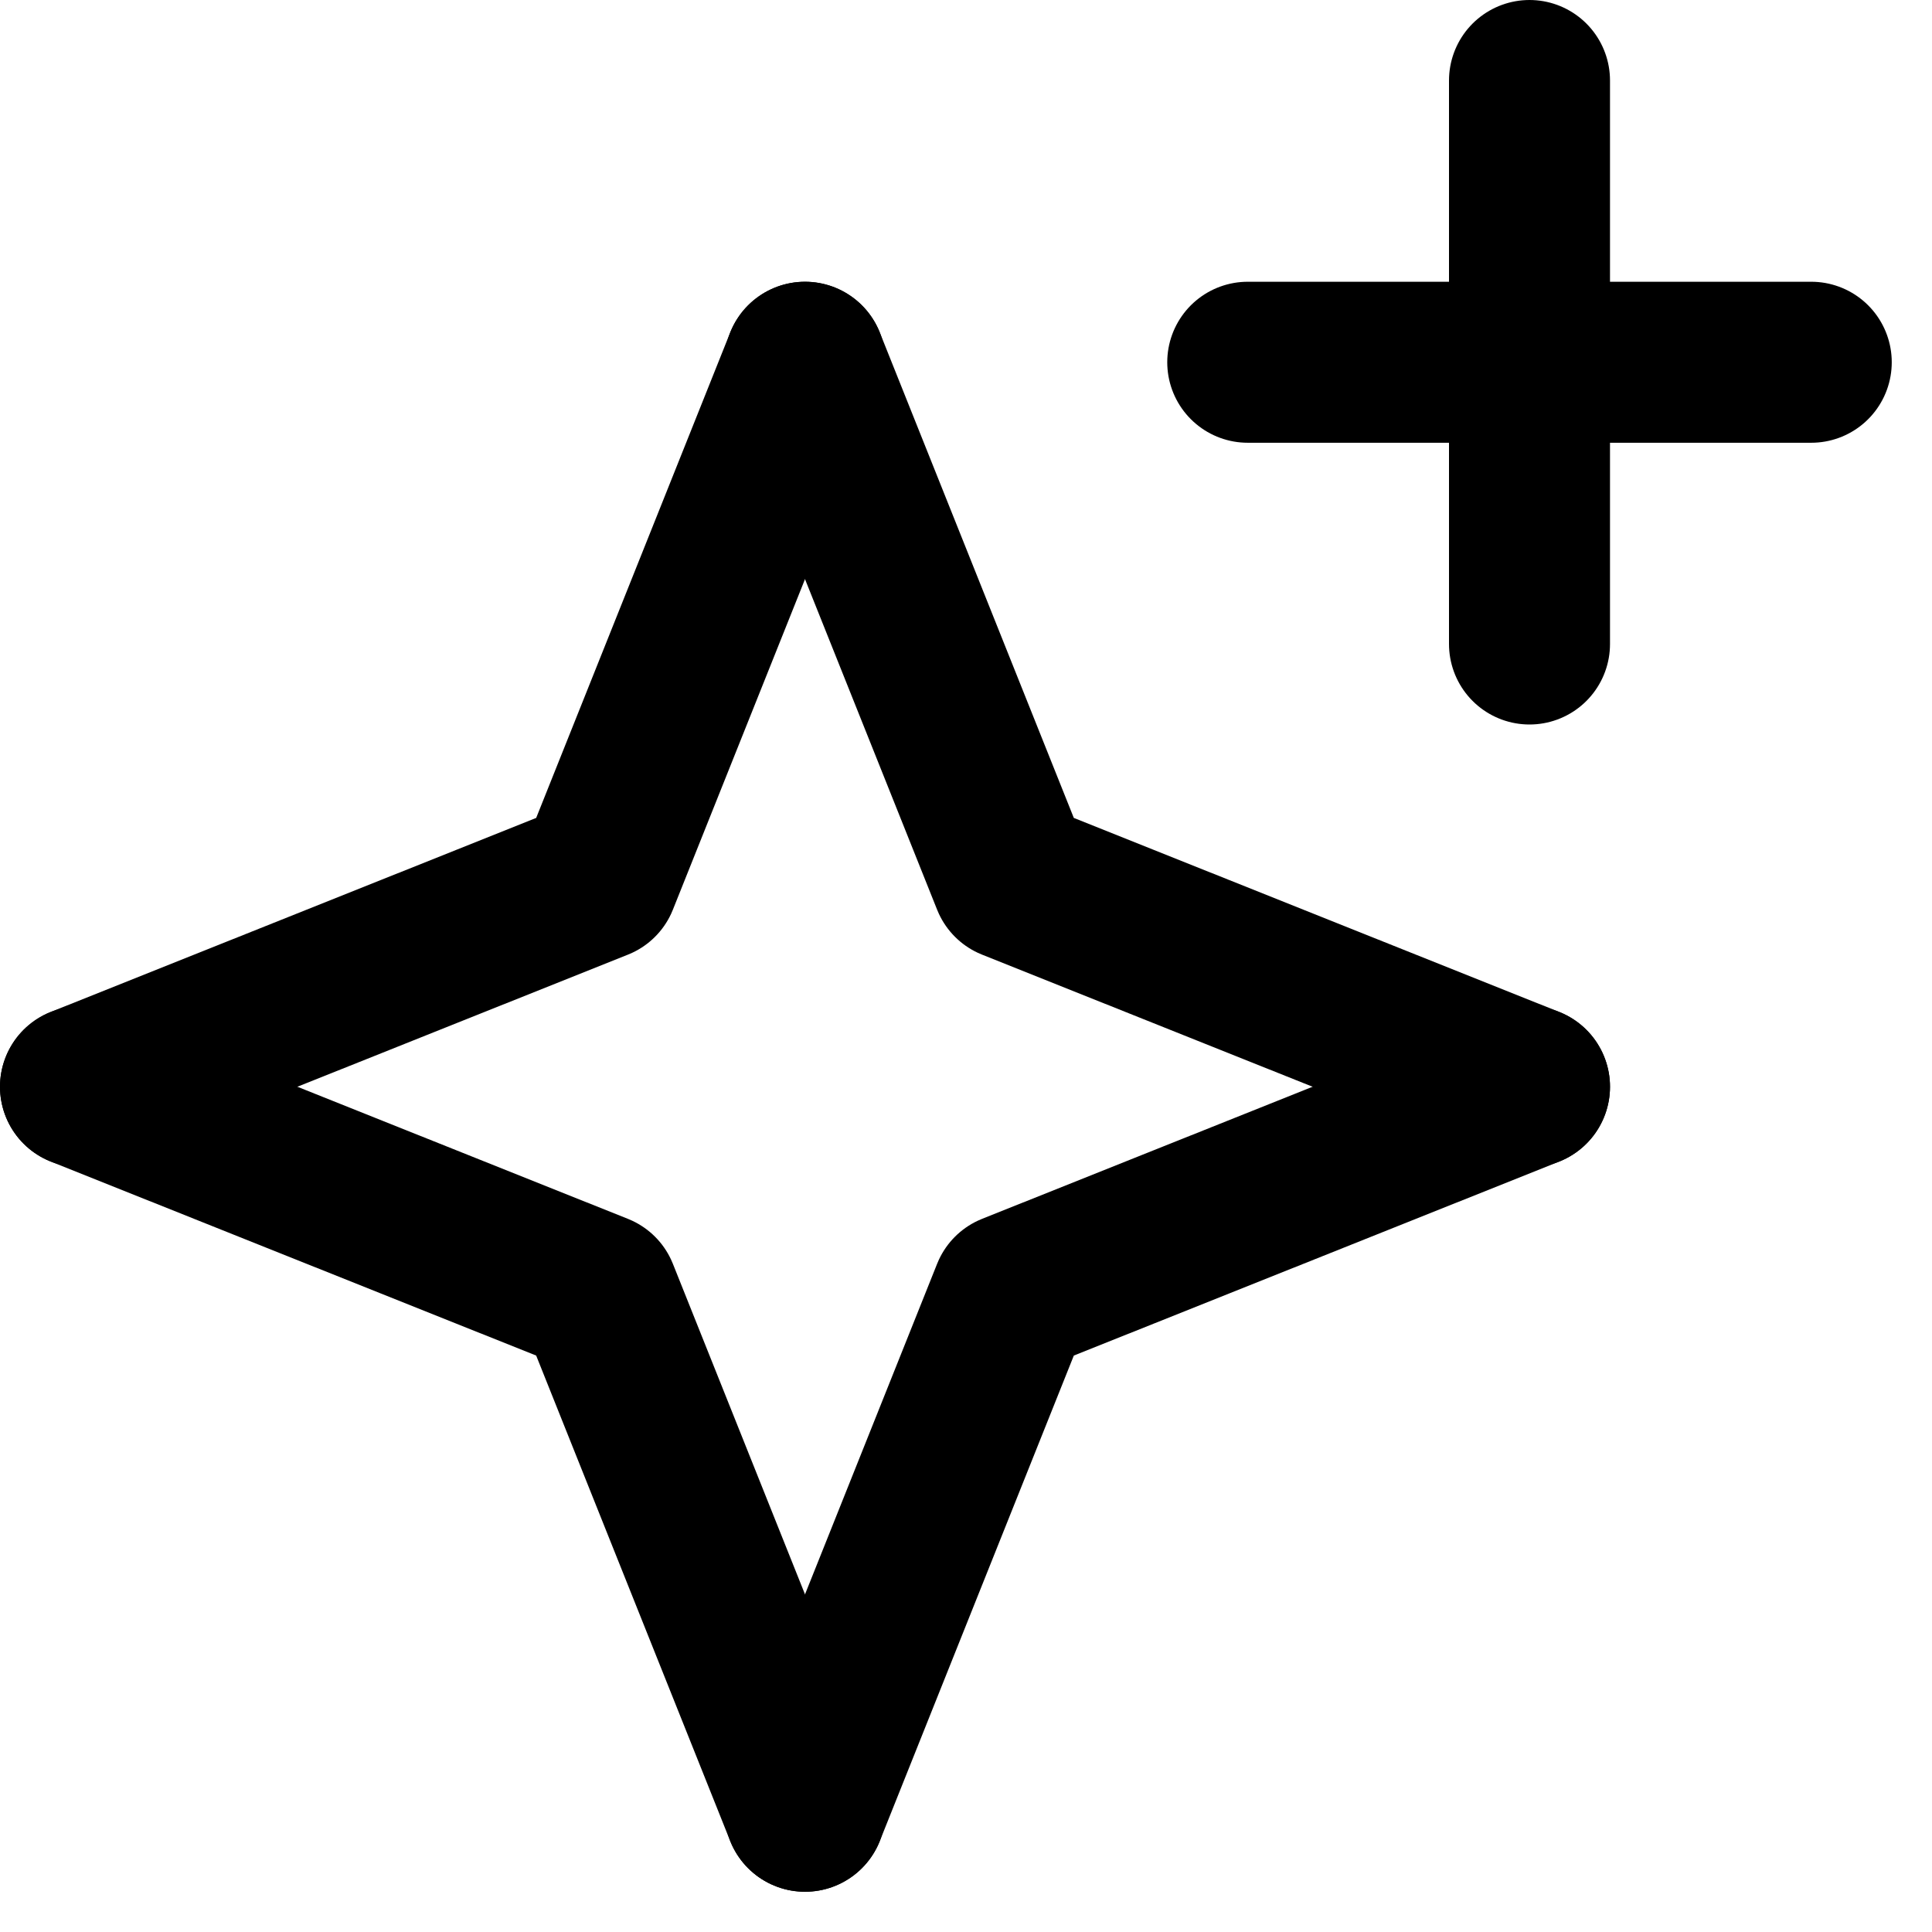 <svg width="24" height="24" viewBox="0 0 24 24" fill="none" xmlns="http://www.w3.org/2000/svg">
<g id="stars">
<path id="Vector" d="M10 4.5L7.43 10.93L1 13.5" stroke="black" stroke-width="2" stroke-linecap="round" stroke-linejoin="round"/>
<path id="Vector_2" d="M19 13.5L12.57 10.93L10 4.5" stroke="black" stroke-width="2" stroke-linecap="round" stroke-linejoin="round"/>
<path id="Vector_3" d="M10 22.5L12.57 16.07L19 13.5" stroke="black" stroke-width="2" stroke-linecap="round" stroke-linejoin="round"/>
<path id="Vector_4" d="M1 13.5L7.43 16.07L10 22.5" stroke="black" stroke-width="2" stroke-linecap="round" stroke-linejoin="round"/>
<path id="Vector_5" d="M19 1V8" stroke="black" stroke-width="2" stroke-linecap="round" stroke-linejoin="round"/>
<path id="Vector_6" d="M15.5 4.5H22.5" stroke="black" stroke-width="2" stroke-linecap="round" stroke-linejoin="round"/>
</g>
</svg>
